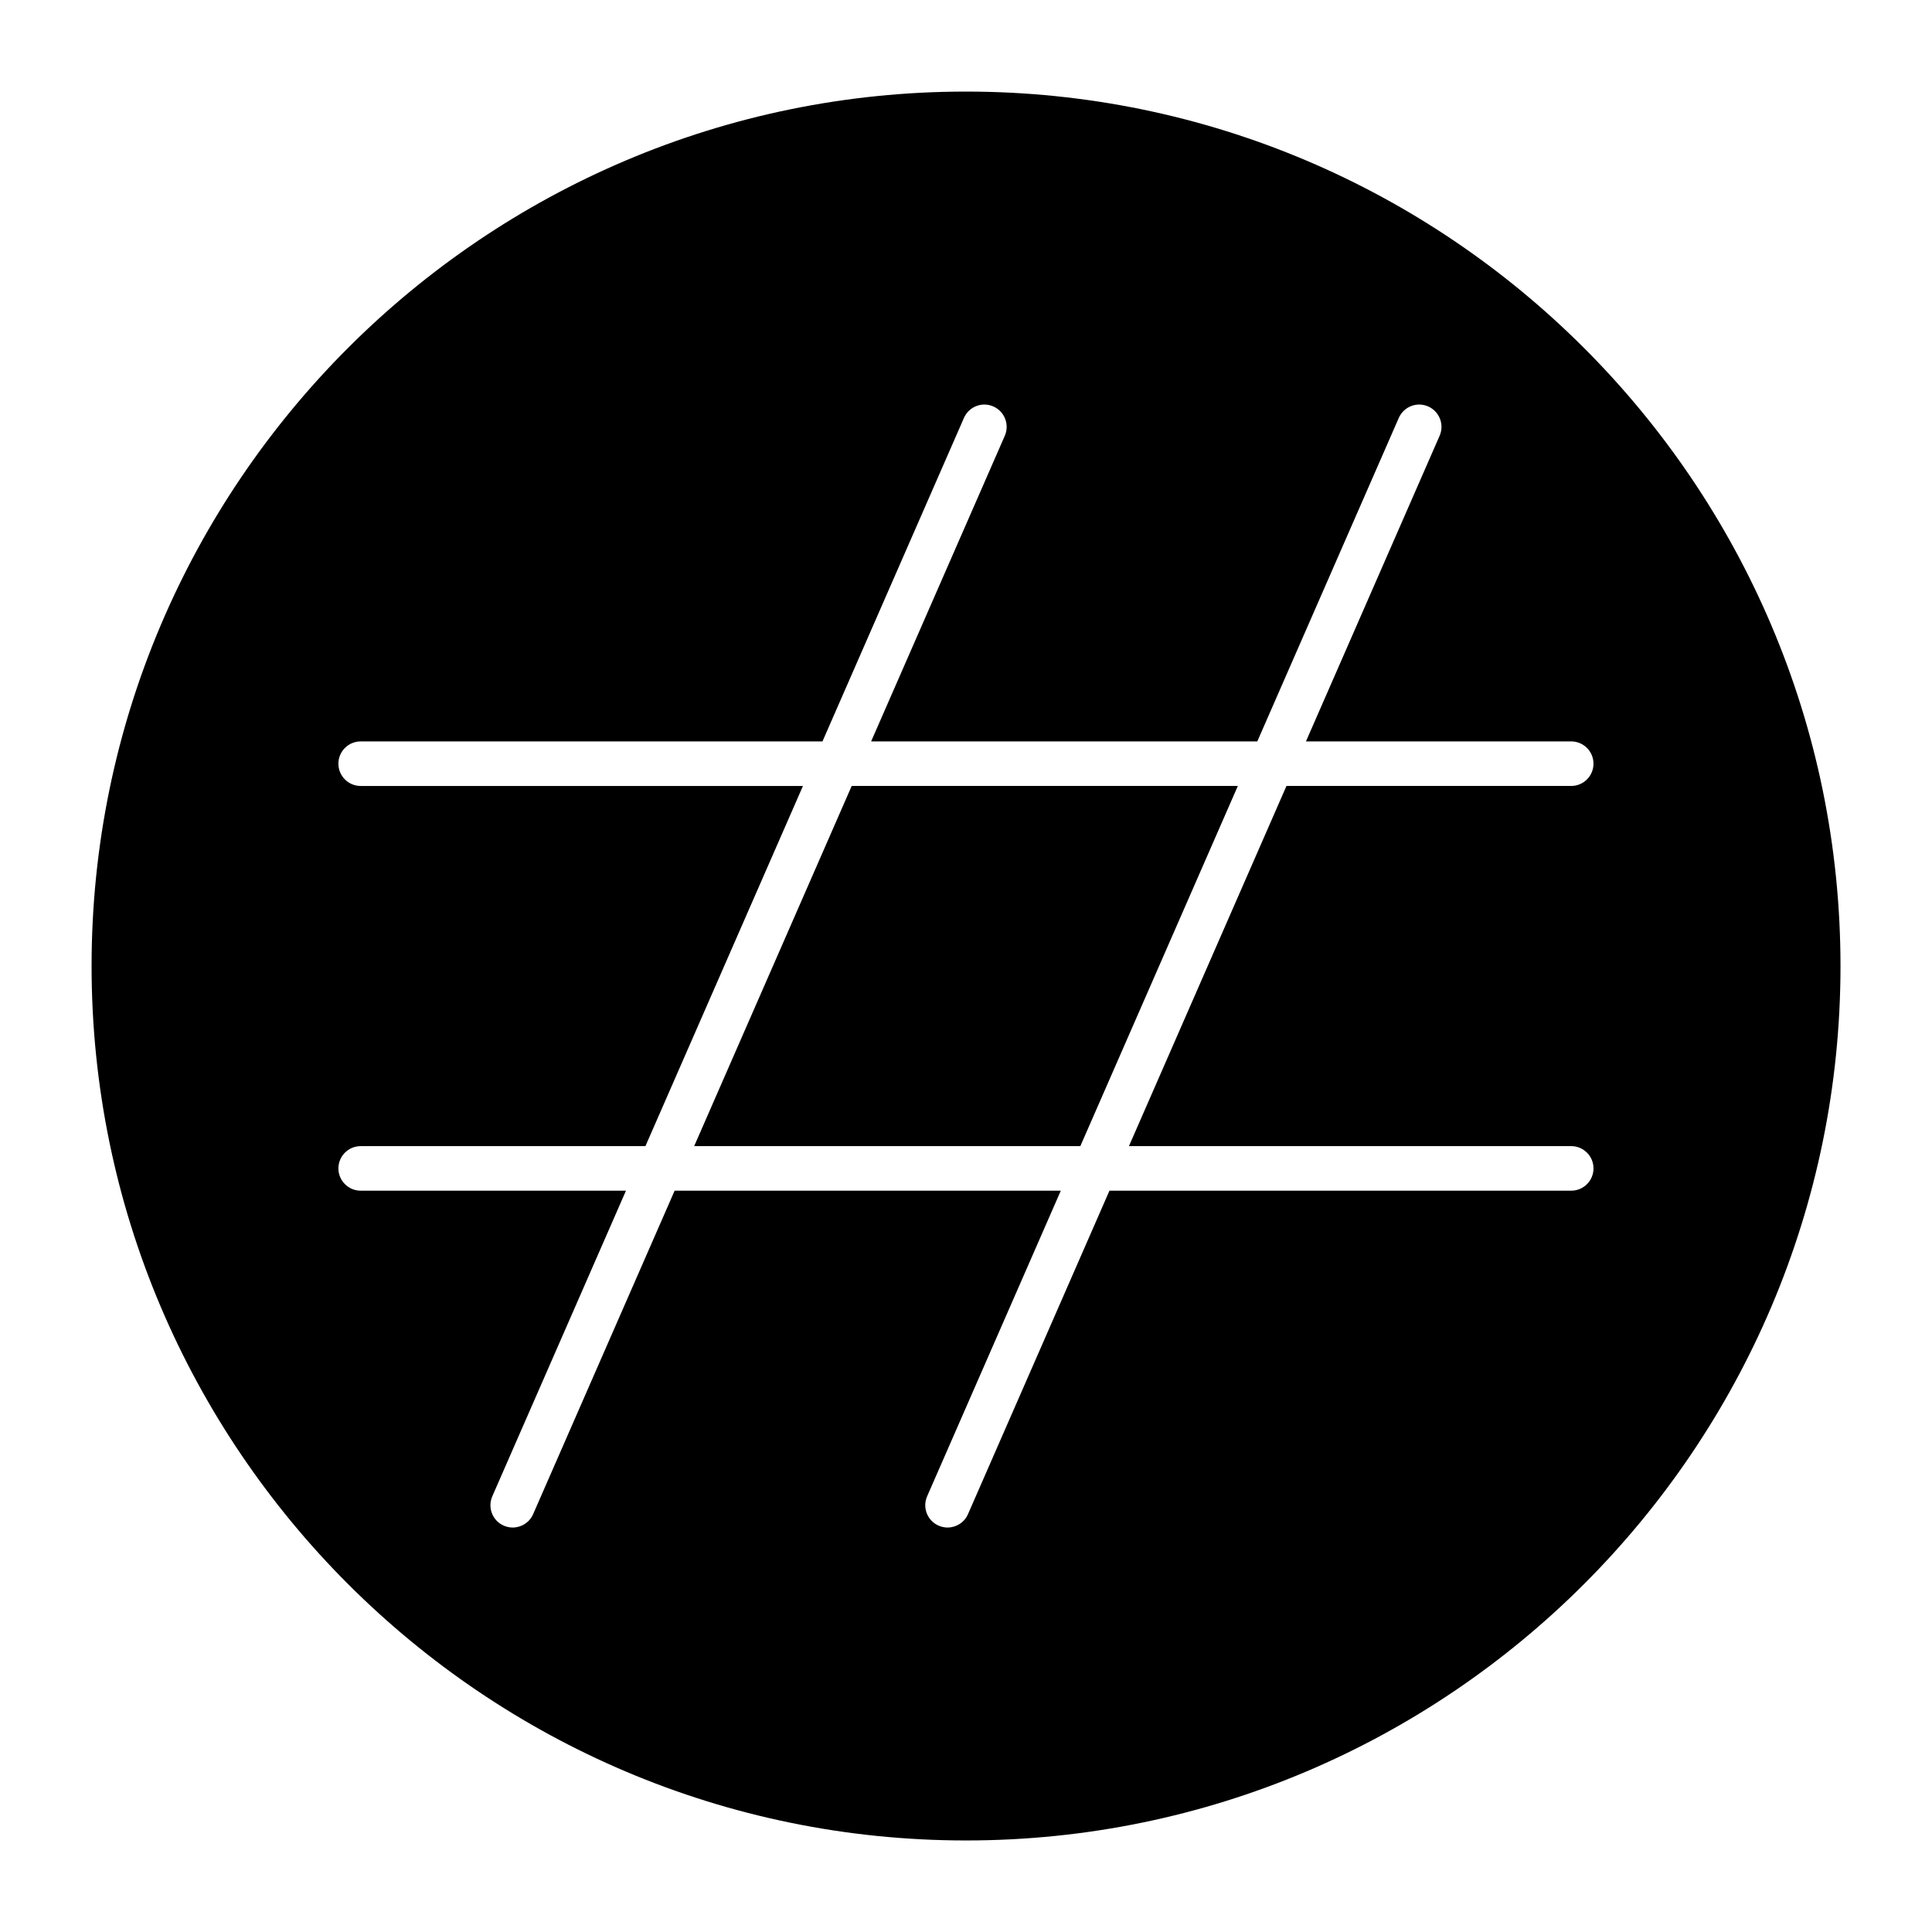 <?xml version="1.0" encoding="UTF-8"?>
<!-- Uploaded to: SVG Repo, www.svgrepo.com, Generator: SVG Repo Mixer Tools -->
<svg fill="#000000" width="800px" height="800px" version="1.1" viewBox="144 144 512 512" xmlns="http://www.w3.org/2000/svg">
 <g>
  <path d="m369.71 352.28-41.746 95.449h102.34l41.738-95.449z"/>
  <path d="m400 168.27c-127.78 0-231.73 103.95-231.73 231.73 0 127.77 103.96 231.74 231.74 231.74 127.77 0 231.74-103.96 231.74-231.74-0.012-127.78-103.98-231.73-231.75-231.73zm160.39 291.27h-122.37l-37.496 85.734c-0.969 2.211-3.133 3.535-5.414 3.535-0.789 0-1.59-0.164-2.363-0.496-2.992-1.309-4.352-4.785-3.047-7.777l35.426-80.996h-102.34l-37.504 85.734c-0.969 2.211-3.133 3.535-5.414 3.535-0.789 0-1.59-0.164-2.363-0.496-2.984-1.309-4.344-4.785-3.039-7.777l35.426-80.996h-70.305c-3.258 0-5.902-2.644-5.902-5.902 0-3.258 2.644-5.902 5.902-5.902h75.461l41.746-95.449h-117.21c-3.258 0-5.902-2.644-5.902-5.902 0-3.258 2.644-5.902 5.902-5.902h122.38l37.496-85.734c1.309-2.977 4.769-4.359 7.777-3.039 2.984 1.309 4.352 4.785 3.047 7.777l-35.426 80.996h102.34l37.496-85.727c1.316-2.992 4.793-4.359 7.777-3.047 2.984 1.309 4.352 4.785 3.047 7.769l-35.426 81.004h70.297c3.258 0 5.902 2.644 5.902 5.902 0 3.258-2.644 5.902-5.902 5.902h-75.461l-41.746 95.449h117.21c3.258 0 5.902 2.644 5.902 5.902 0.004 3.258-2.637 5.902-5.894 5.902z"/>
 </g>
</svg>
